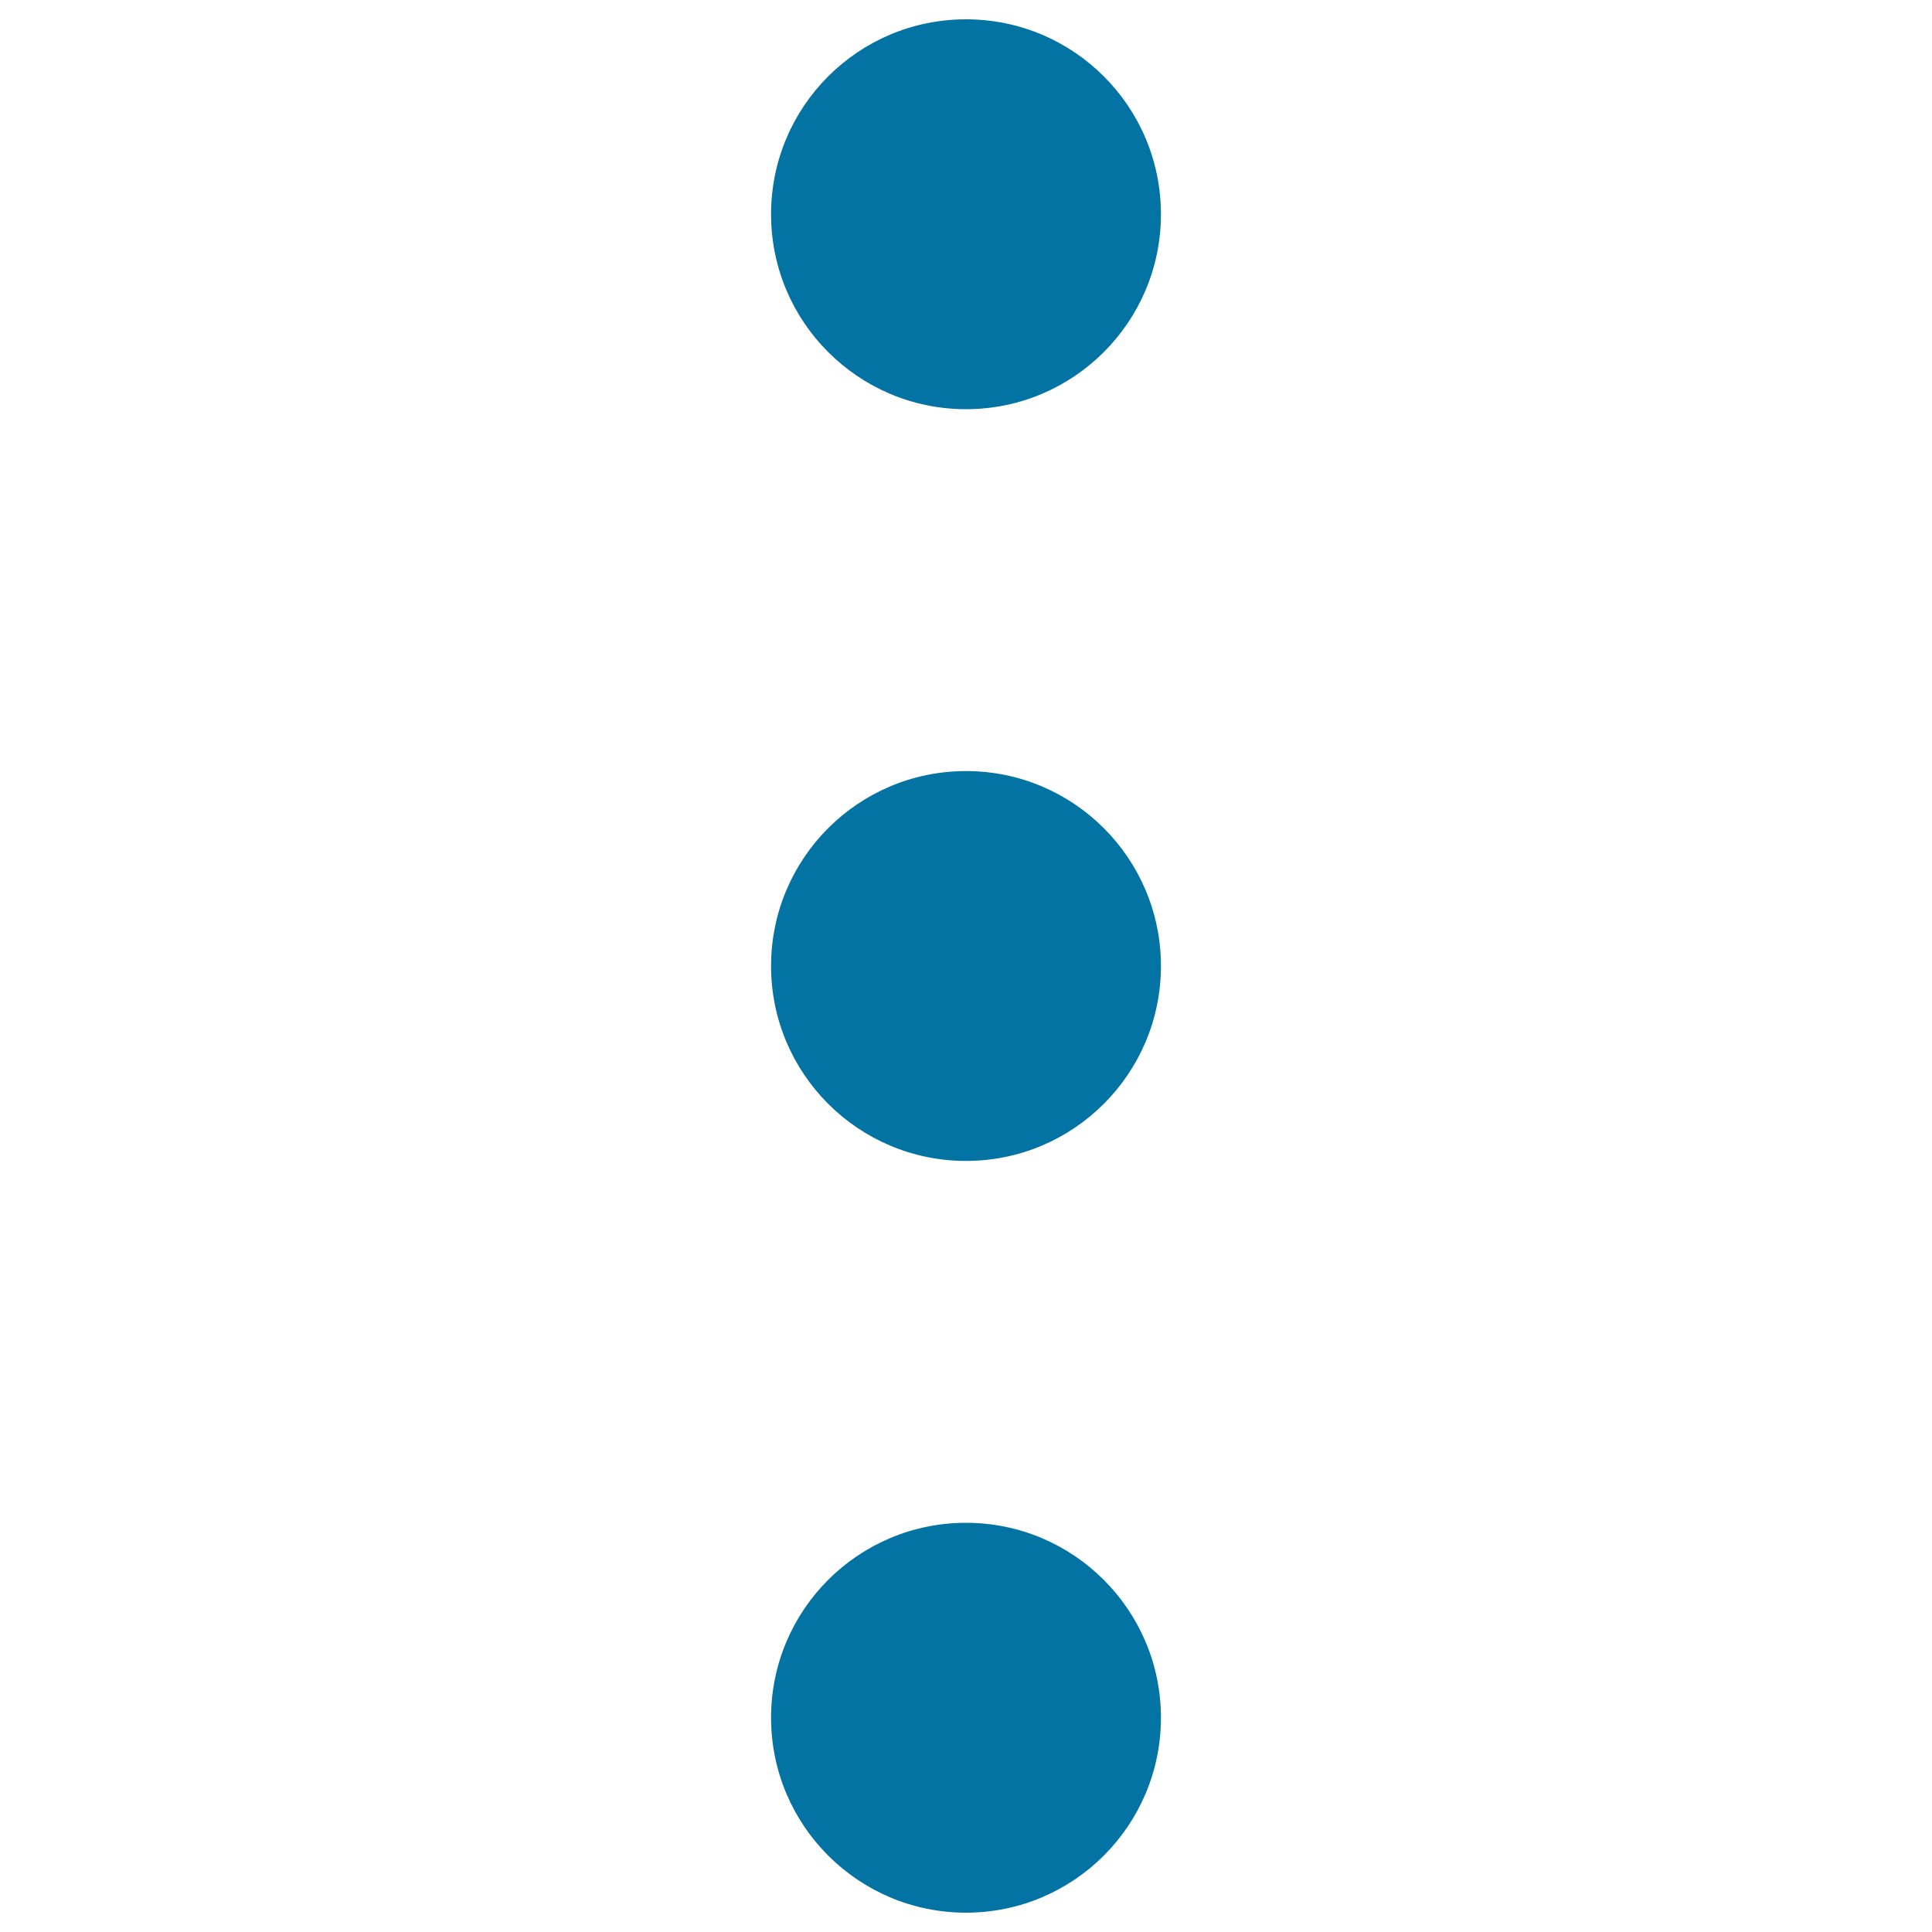 <svg xmlns="http://www.w3.org/2000/svg" viewBox="0 0 1000 1000" style="fill:#0273a2">
<title>Drop down SVG icon</title>
<path d="M399.1,110.9c0,55.7,45.2,100.9,100.9,100.9s100.9-45.2,100.9-100.9C600.9,55.2,555.8,10,500,10S399.1,55.2,399.1,110.9z M399.1,500c0,55.7,45.2,100.9,100.9,100.9S600.9,555.7,600.9,500c0-55.7-45.2-100.9-100.9-100.9S399.1,444.3,399.1,500z M399.1,889.1c0,55.7,45.2,100.9,100.9,100.9s100.9-45.2,100.9-100.9c0-55.7-45.2-100.9-100.9-100.9S399.1,833.3,399.1,889.1z"/>
</svg>
